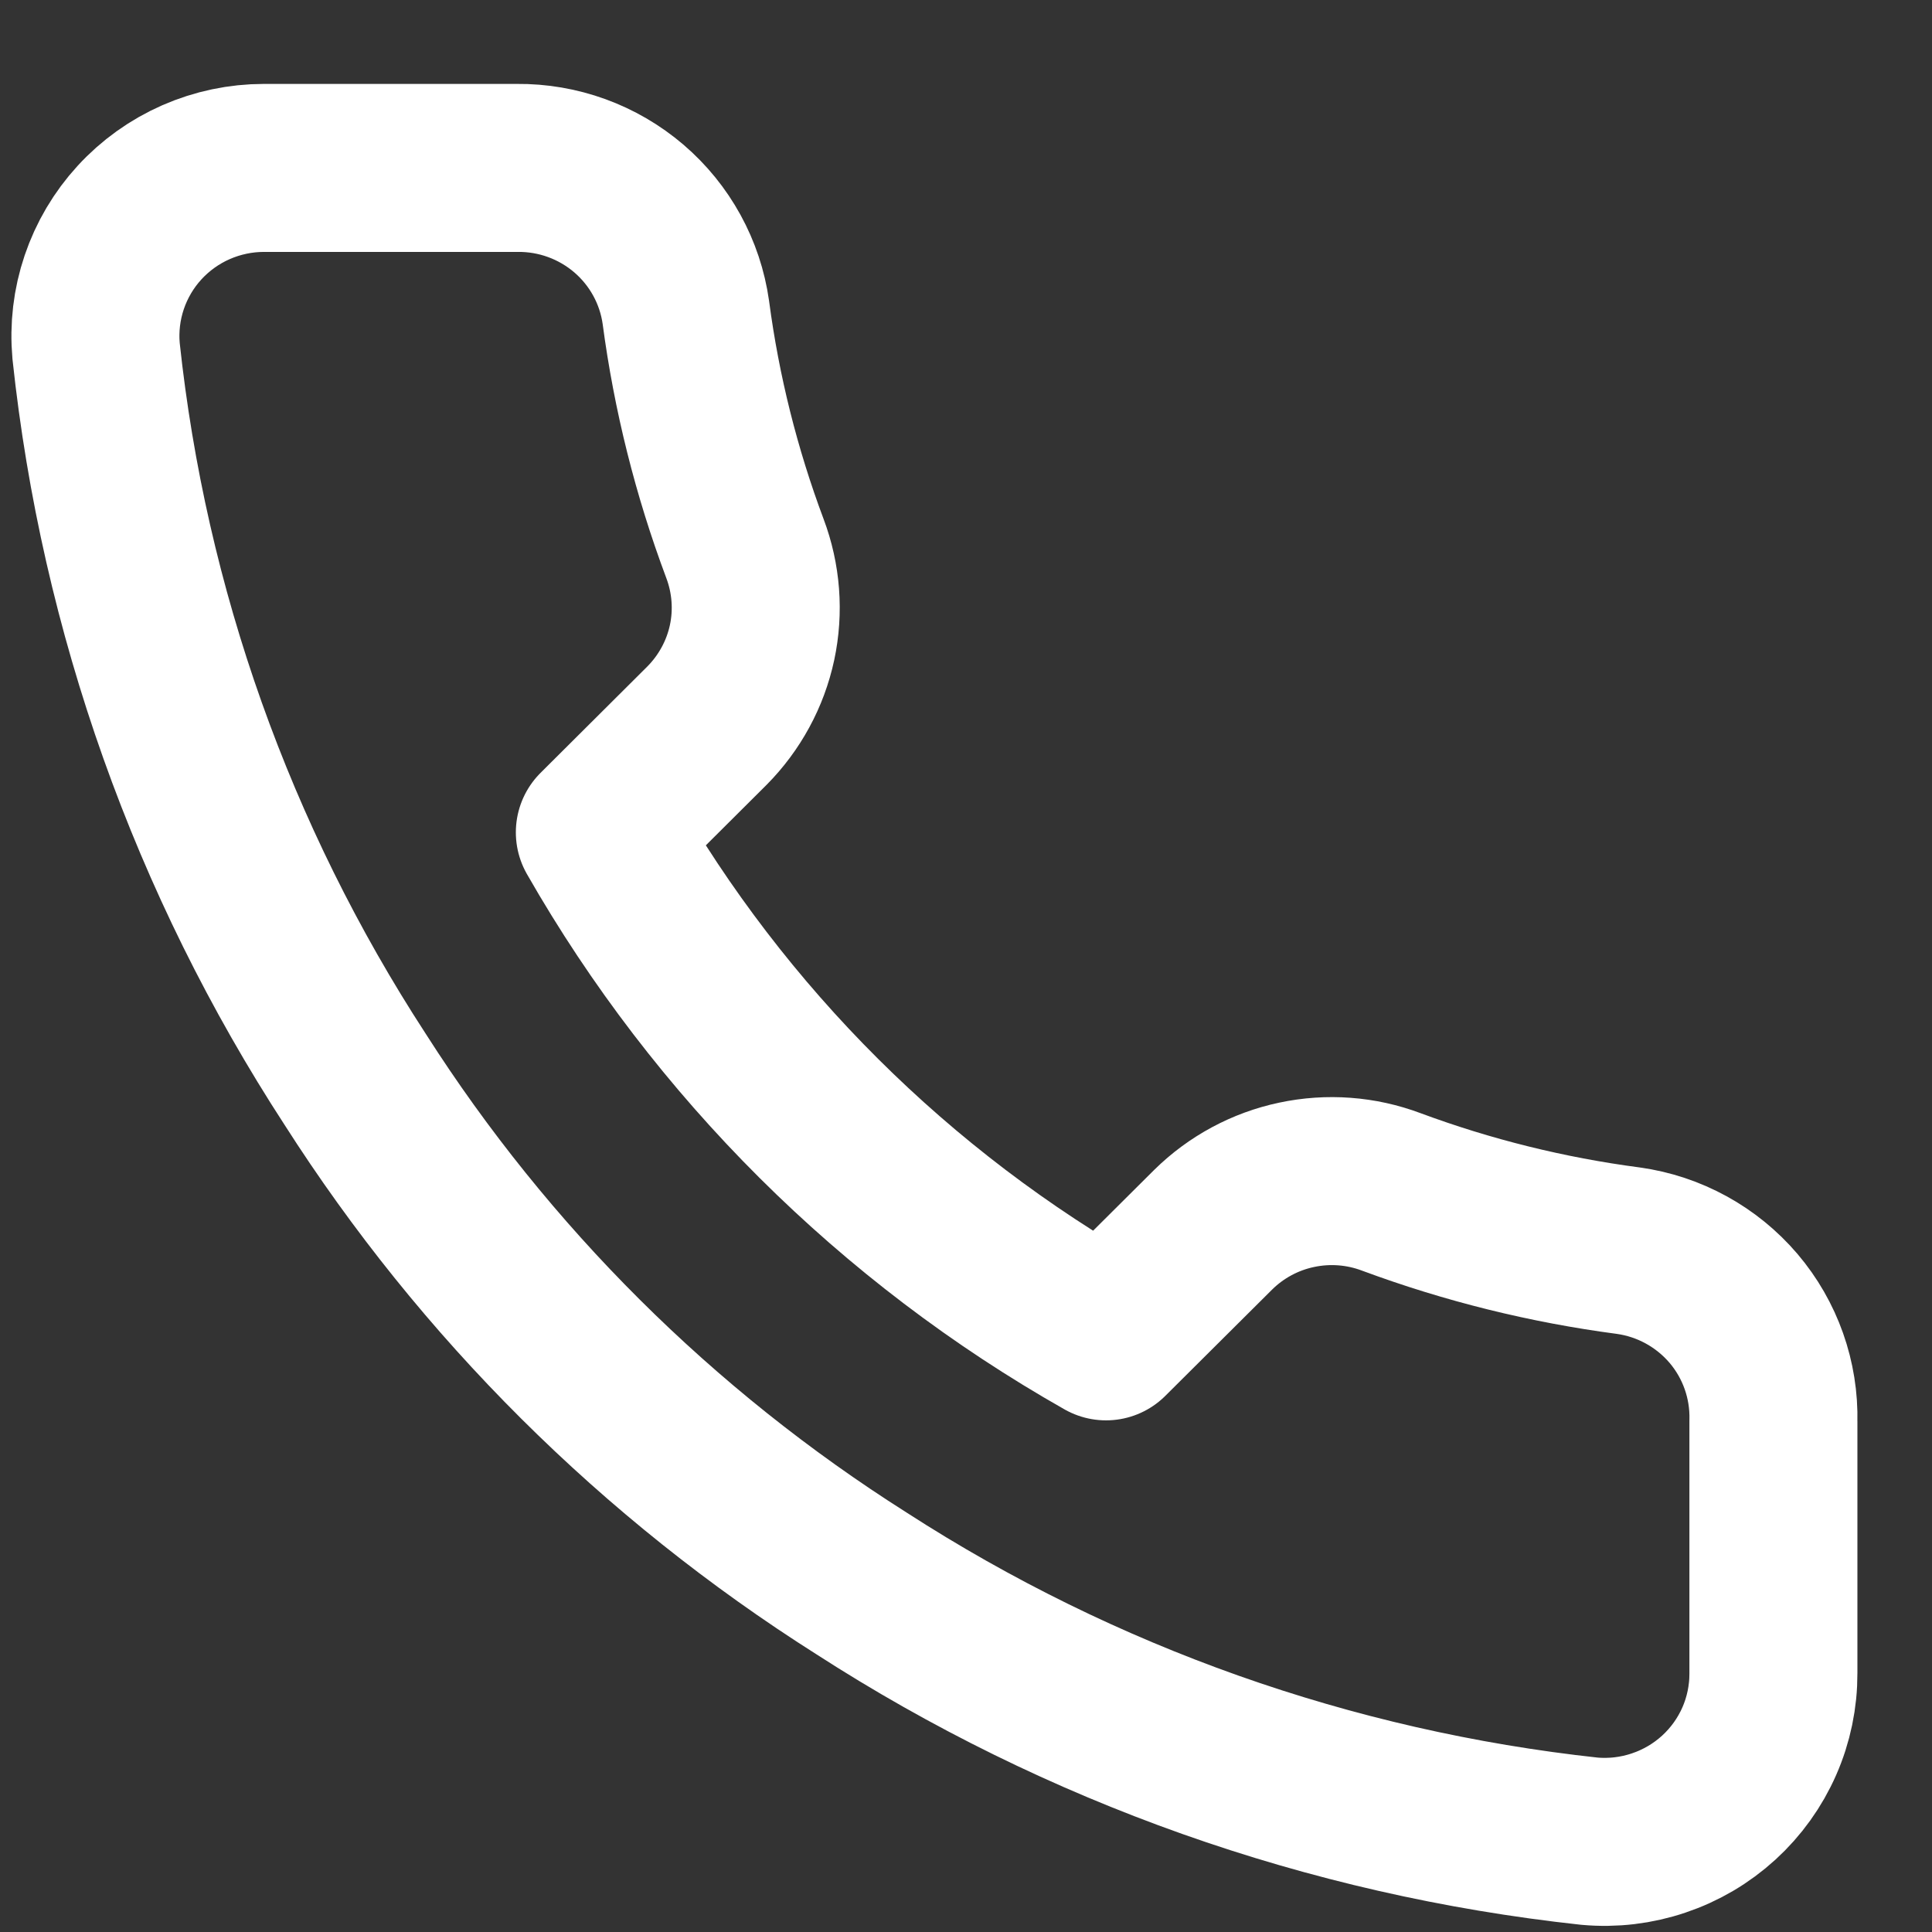 <svg width="23" height="23" viewBox="0 0 23 23" fill="none" xmlns="http://www.w3.org/2000/svg">
<rect x="0" y="0" width="23" height="23" fill="#333333" stroke="none"/>
<path d="M21.112 16.919V19.919C21.113 20.197 21.056 20.473 20.944 20.728C20.832 20.983 20.668 21.212 20.461 21.401C20.255 21.589 20.012 21.732 19.747 21.821C19.482 21.911 19.201 21.944 18.922 21.919C15.832 21.584 12.863 20.533 10.254 18.849C7.828 17.313 5.77 15.265 4.228 12.849C2.53 10.24 1.474 7.27 1.144 4.179C1.119 3.902 1.152 3.623 1.241 3.36C1.33 3.097 1.473 2.855 1.661 2.65C1.849 2.445 2.078 2.281 2.333 2.169C2.589 2.057 2.864 1.999 3.143 1.999H6.156C6.644 1.994 7.116 2.166 7.486 2.482C7.856 2.799 8.097 3.238 8.165 3.719C8.292 4.679 8.528 5.621 8.868 6.529C9.003 6.887 9.033 7.276 8.953 7.65C8.873 8.023 8.686 8.367 8.416 8.639L7.141 9.909C8.571 12.412 10.653 14.485 13.167 15.909L14.443 14.639C14.716 14.37 15.061 14.184 15.436 14.105C15.812 14.025 16.203 14.054 16.562 14.189C17.473 14.527 18.42 14.762 19.385 14.889C19.872 14.957 20.318 15.202 20.637 15.576C20.955 15.95 21.124 16.428 21.112 16.919Z" stroke="white" stroke-width="2" stroke-linecap="round" stroke-linejoin="round"/>
</svg>
